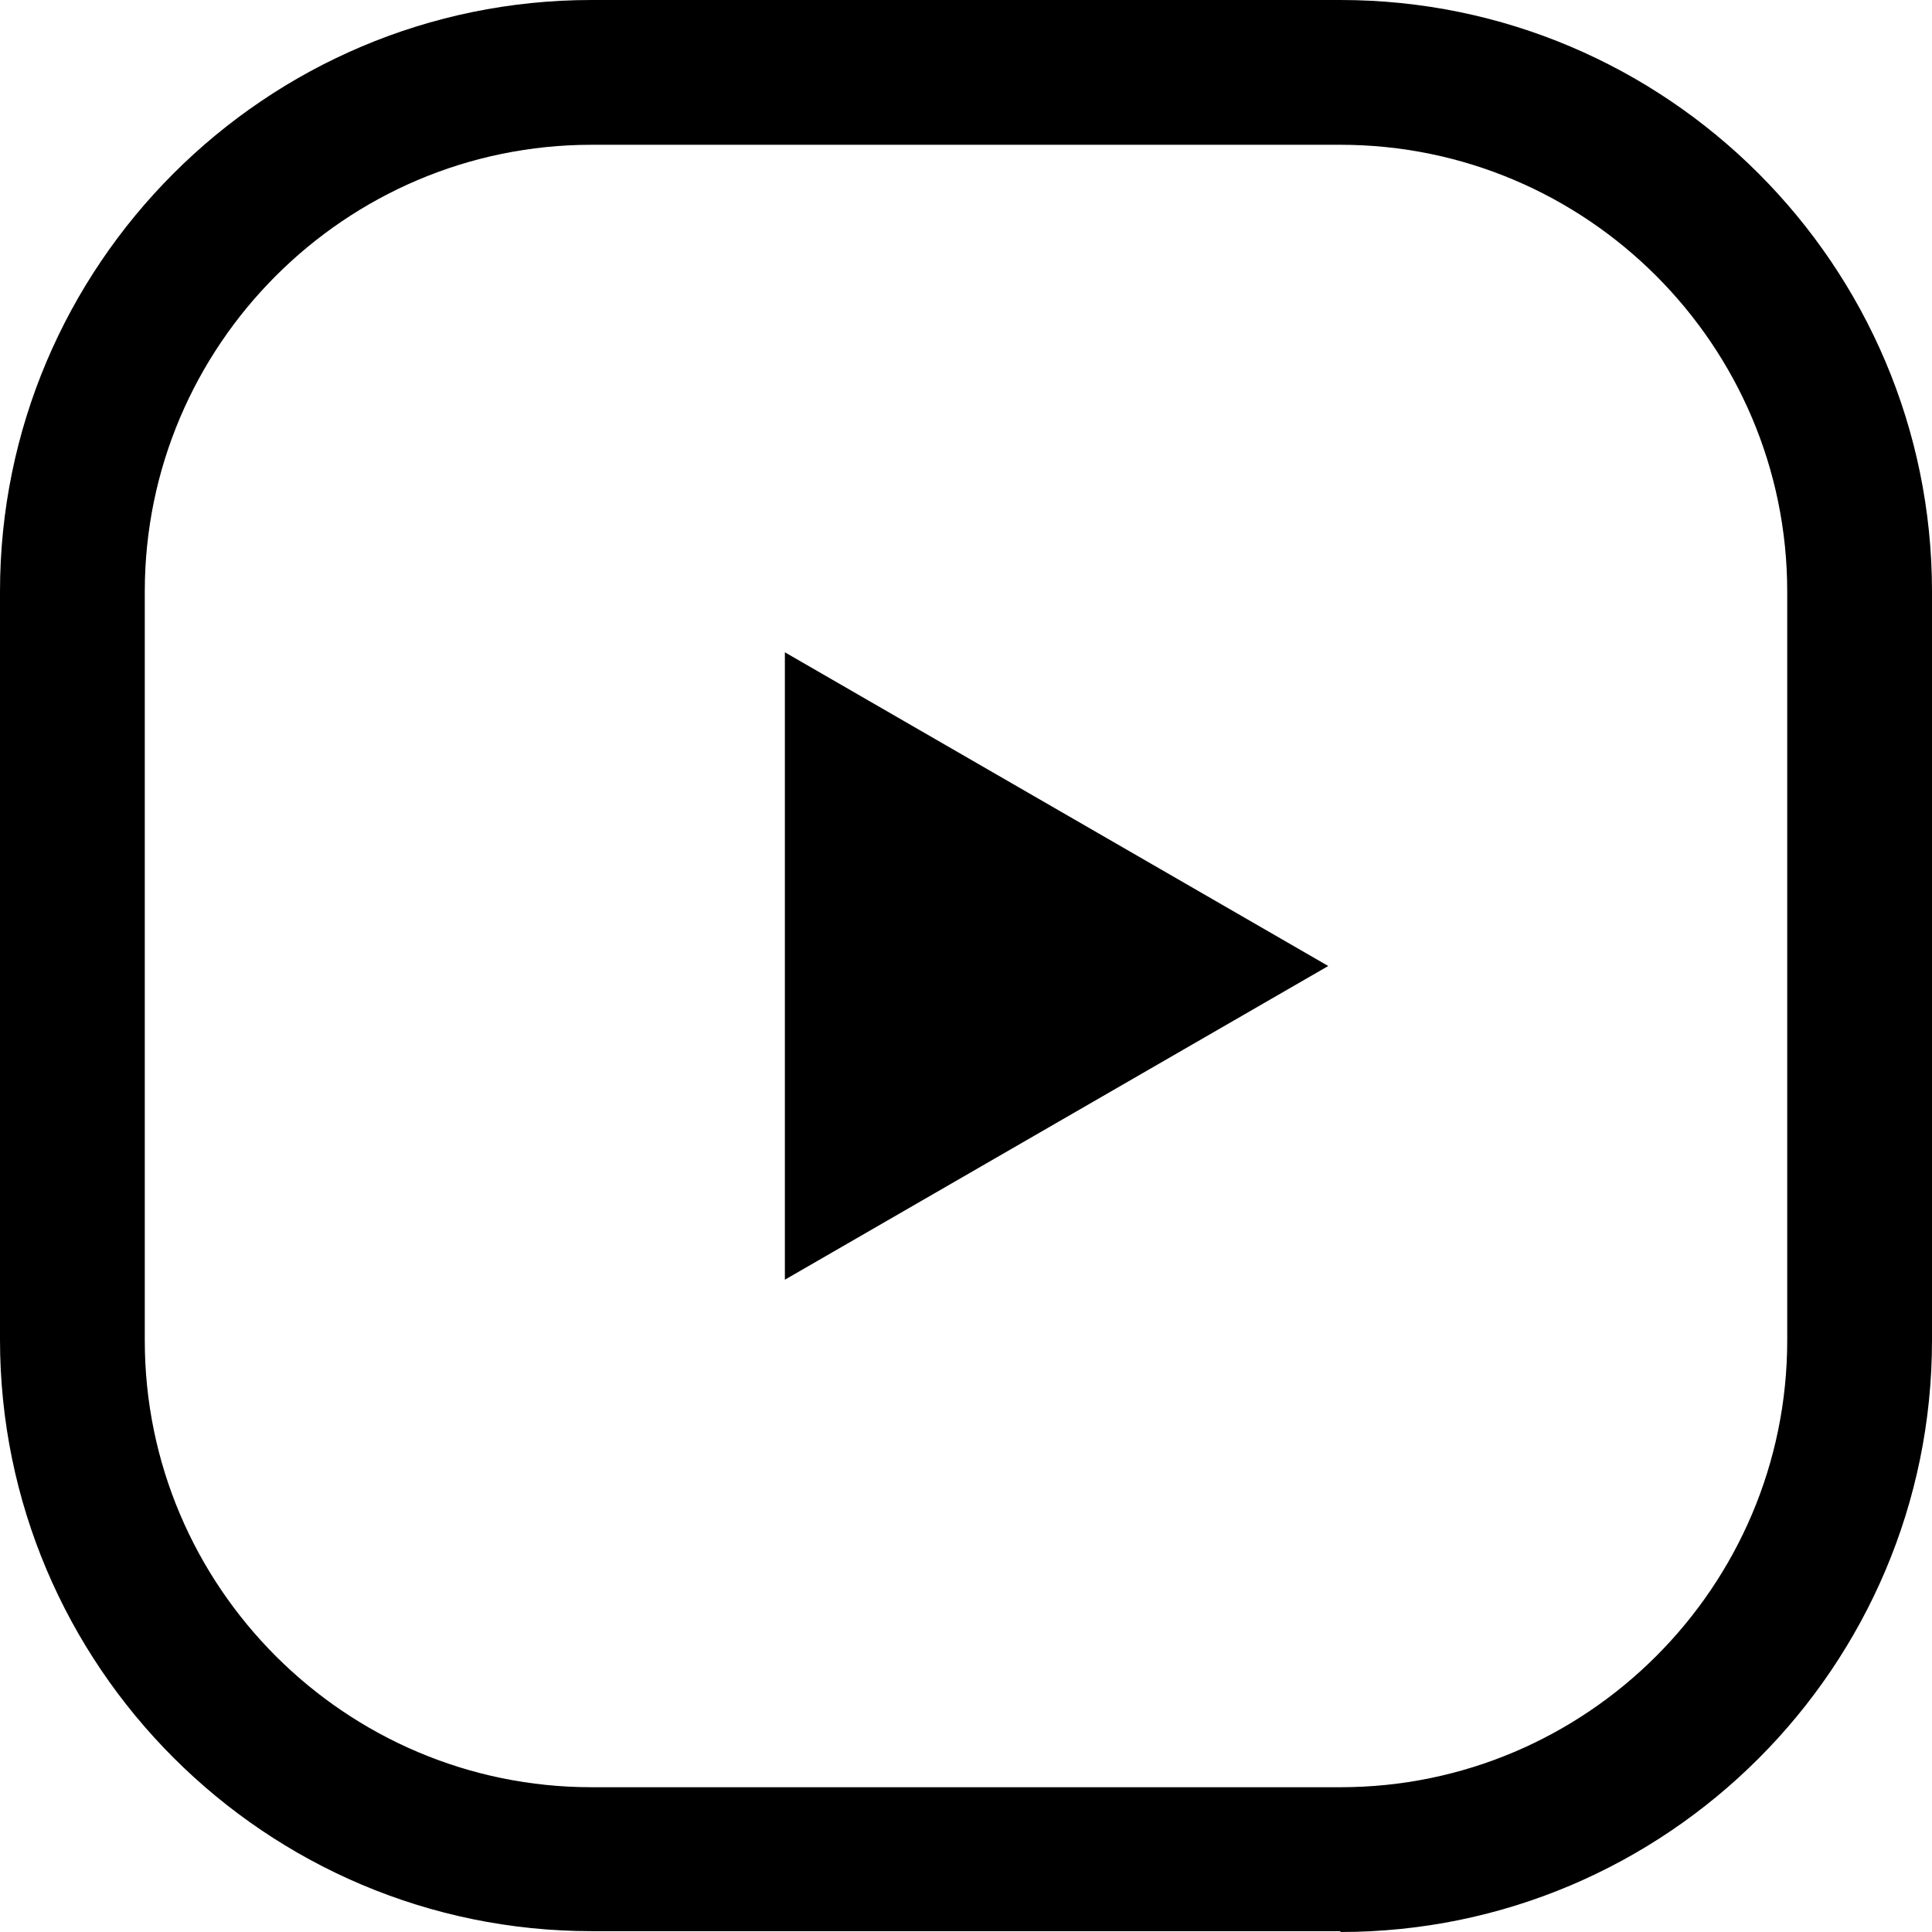<svg width="16" height="16" viewBox="0 0 16 16" fill="none" xmlns="http://www.w3.org/2000/svg">
    <path d="M11.101 15.993H4.899C2.198 15.993 0 13.795 0 11.094V4.899C0 2.198 2.198 0 4.899 0H11.101C13.802 0 16 2.198 16 4.899V11.101C16 13.802 13.802 16 11.101 16V15.993ZM4.899 1.199C2.86 1.199 1.199 2.86 1.199 4.899V11.101C1.199 13.14 2.86 14.801 4.899 14.801H11.101C13.14 14.801 14.801 13.14 14.801 11.101V4.899C14.801 2.86 13.14 1.199 11.101 1.199H4.899Z" fill="#000000"/>
    <path d="M11 8L6.5 10.598L6.5 5.402L11 8Z" fill="#000000"/>
</svg>
